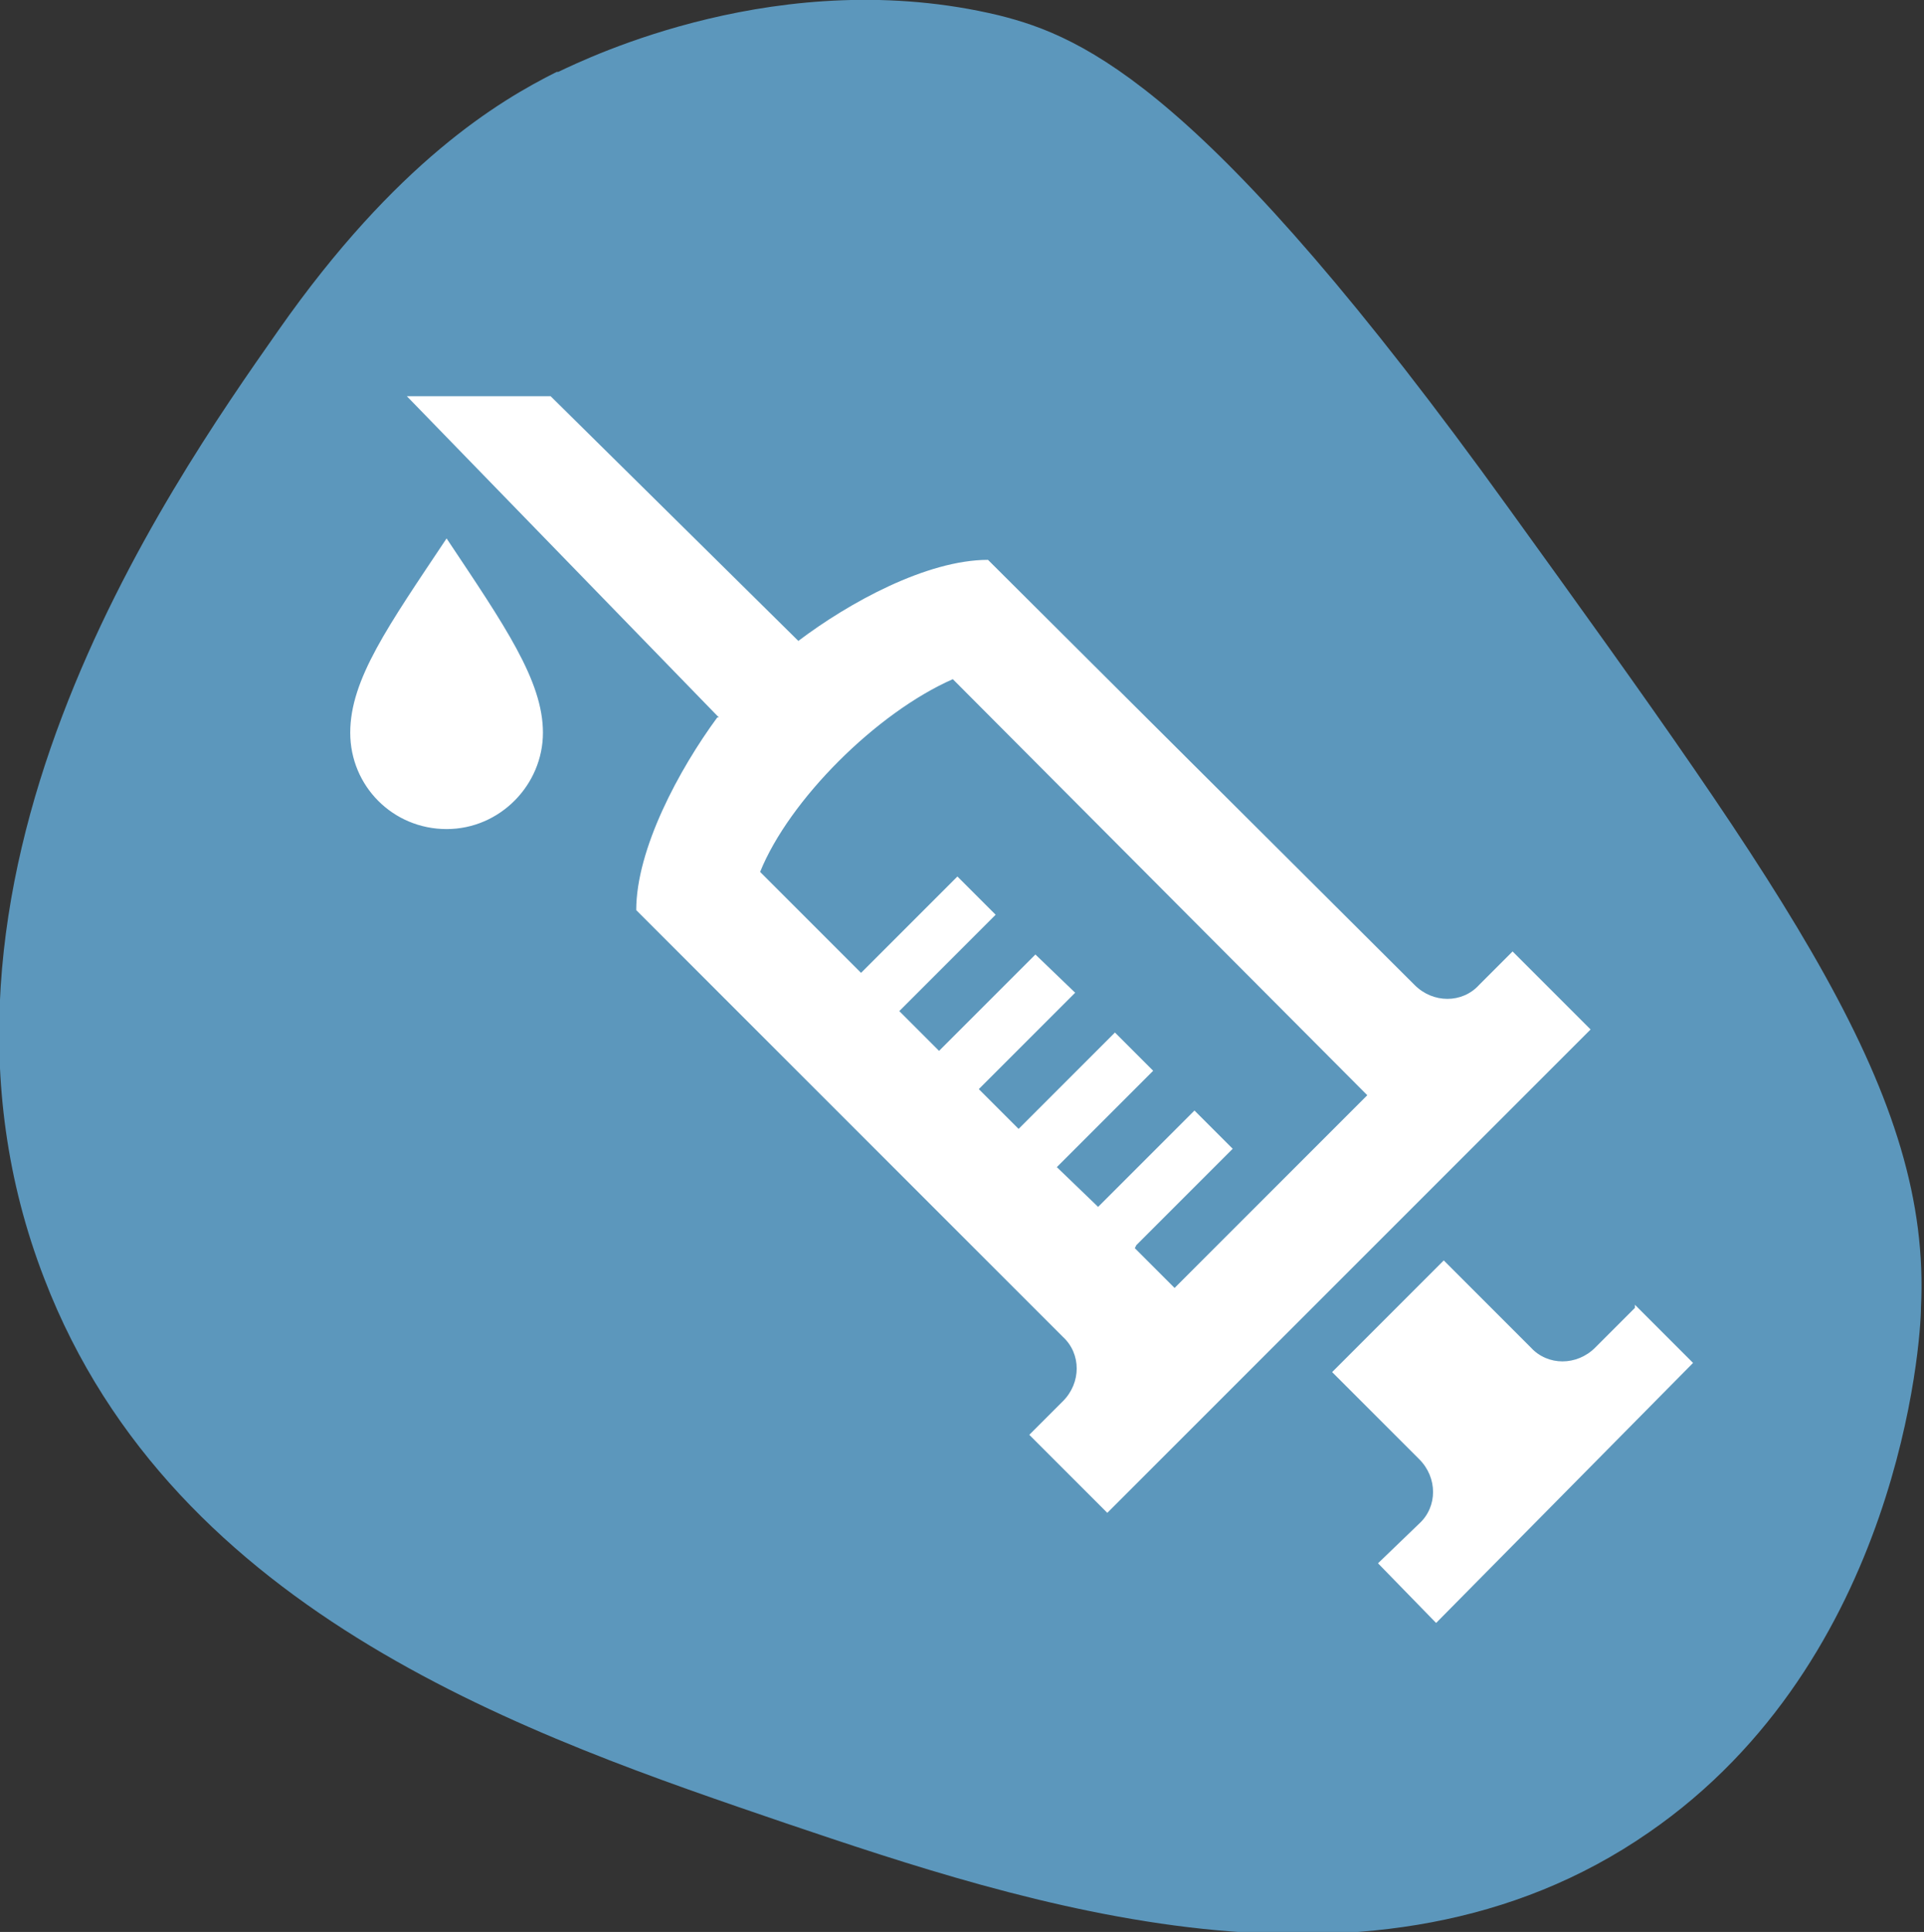 <?xml version="1.0" encoding="UTF-8"?>
<svg id="Ebene_1" xmlns="http://www.w3.org/2000/svg" version="1.1" viewBox="0 0 125.8 126.3">
  <rect x="0" y="0" width="125.8" height="126.3" fill="#333333" stroke="none"/>
  <!-- Generator: Adobe Illustrator 29.8.2, SVG Export Plug-In . SVG Version: 2.1.1 Build 3)  -->
  <defs>
    <style>
      .st0 {
        fill: #fff;
        fill-rule: evenodd;
      }

      .st1 {
        fill: #5c97bc;
      }
    </style>
  </defs>
  <path class="st1" d="M36.4,4.7c-3.8,1.9-10.5,5.9-18.2,16.9-7.3,10.4-25.3,36.2-15.3,62,8.5,22.1,32.1,30,48.5,35.6,15.4,5.2,38.5,13,56.4.6,16.4-11.3,17.8-32.2,17.8-34.3.7-13.9-8.5-26.7-26.9-52.2C78.9,5.8,70.9,2.4,65.3,1c-14.2-3.4-26.9,2.8-28.8,3.7Z"/>
  <path class="st0" d="M106.9,85.5l-2.6,2.6c-1.2,1.2-3.1,1.2-4.2,0,0,0,0,0,0,0l-5.7-5.7-7.3,7.3,5.7,5.7c1.2,1.2,1.2,3.1,0,4.2,0,0,0,0,0,0l-2.7,2.6,3.8,3.9,16.8-17-3.8-3.8h0ZM47,46.9l-20.4-21h9.4l16.2,16c3.3-2.5,8.4-5.3,12.4-5.3l27.9,27.8c1.2,1.2,3.1,1.2,4.2,0,0,0,0,0,0,0l2.2-2.2,5.1,5.1-31.6,31.6-5.1-5.1,2.2-2.2c1.2-1.2,1.2-3.1,0-4.2,0,0,0,0,0,0l-27.9-27.9c0-4,2.8-9.2,5.3-12.6h0ZM74.2,81.6l2.6,2.6,12.6-12.6-27.1-27.2c-5,2.2-10.7,7.9-12.6,12.6l6.6,6.6,6.3-6.3,2.5,2.5-6.3,6.3,2.6,2.6,6.3-6.3,2.6,2.5-6.3,6.3,2.6,2.6,6.3-6.3,2.5,2.5-6.3,6.3,2.7,2.6,6.3-6.3,2.5,2.5-6.3,6.3ZM29.2,35.2c3.8,5.7,6.3,9.3,6.3,12.7s-2.8,6.3-6.3,6.3-6.3-2.8-6.3-6.3,2.5-7,6.3-12.7Z"/>
</svg>